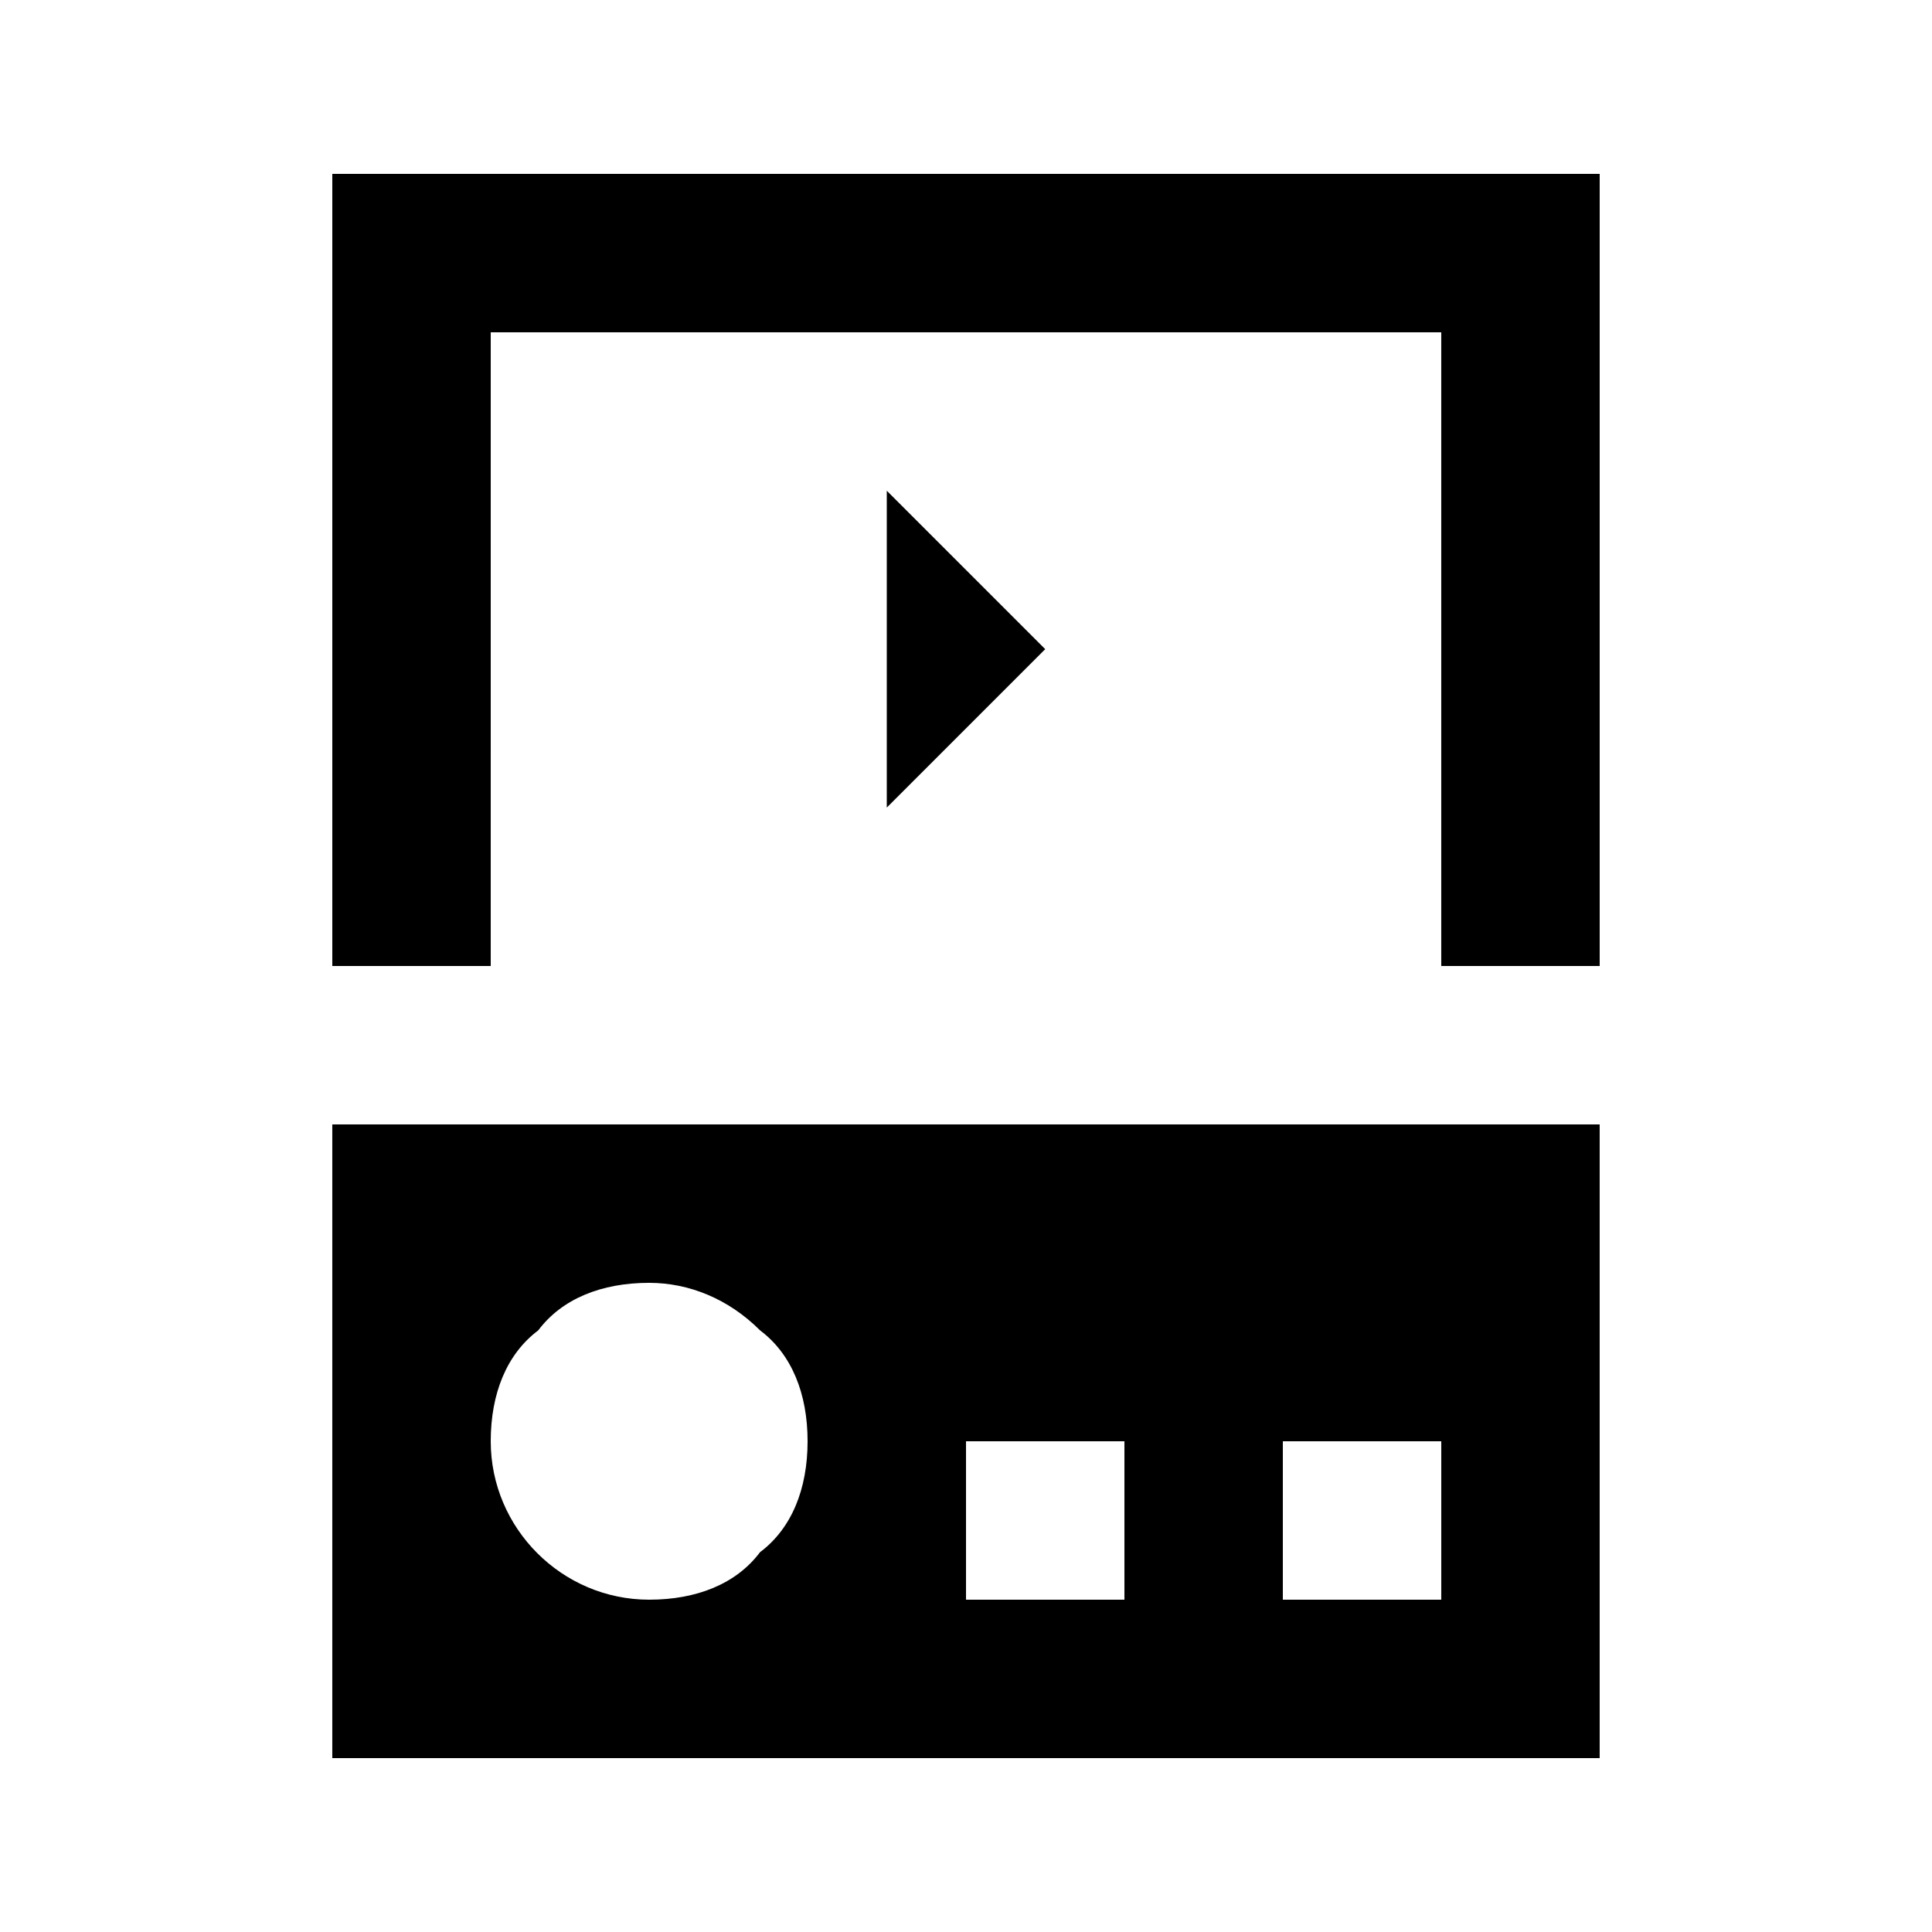 <?xml version="1.0" encoding="UTF-8"?>
<!-- Uploaded to: SVG Repo, www.svgrepo.com, Generator: SVG Repo Mixer Tools -->
<svg fill="#000000" width="800px" height="800px" version="1.1" viewBox="144 144 512 512" xmlns="http://www.w3.org/2000/svg">
 <g>
  <path d="m232.06 441.98v167.94h335.87v-167.94zm113.36 113.36c-6.297 8.398-16.793 12.594-29.387 12.594-23.09 0-41.984-18.895-41.984-41.984 0-12.594 4.199-23.09 12.594-29.391 6.297-8.395 16.793-12.594 29.391-12.594 10.496 0 20.992 4.199 29.391 12.594 8.395 6.301 12.594 16.797 12.594 29.391 0 12.598-4.199 23.094-12.598 29.391zm96.566 12.594h-41.984v-41.984h41.984zm83.965 0h-41.984v-41.984h41.984z"/>
  <path d="m274.05 232.06h251.9v167.94h41.984v-209.92h-335.87v209.92h41.984z"/>
  <path d="m420.99 316.03-41.984-41.984v83.969z"/>
 </g>
</svg>
